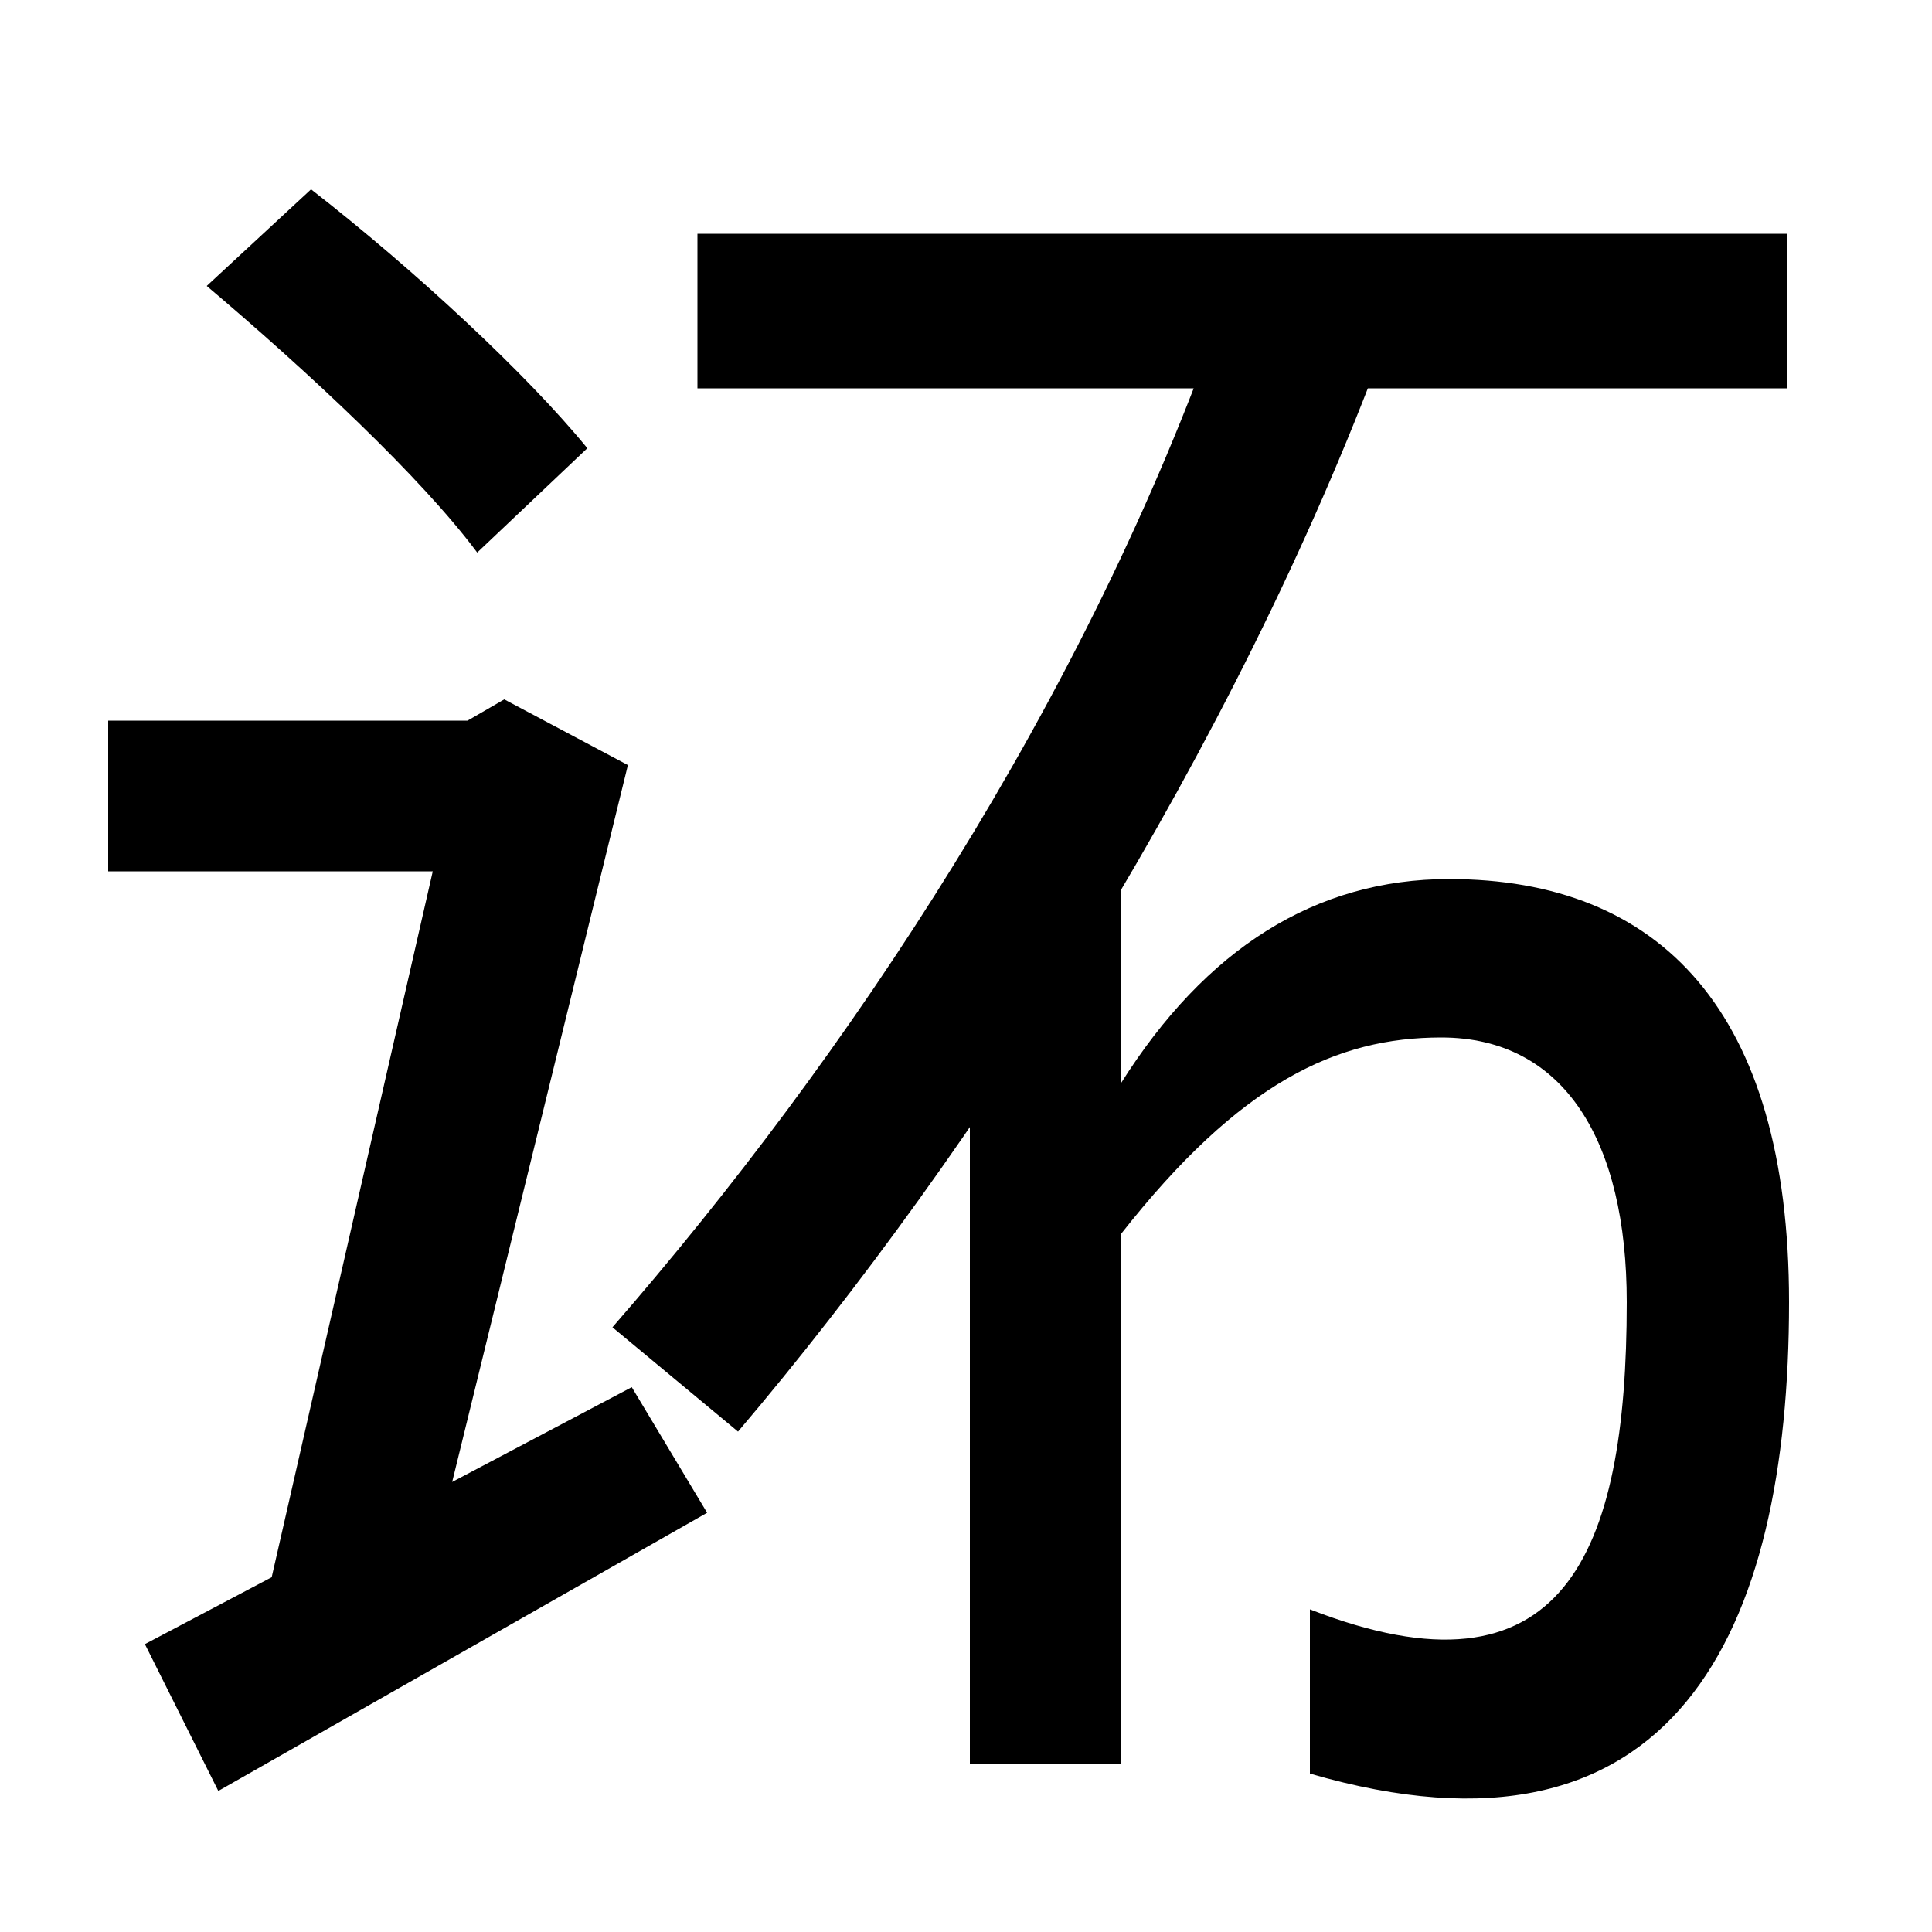 <svg xmlns="http://www.w3.org/2000/svg" width="1000" height="1000"><path d="M161 782 107 732C159 688 218 633 247 594L304 648C273 686 215 740 161 782ZM135 39 212 23 325 484 261 518 242 507H56V429H224ZM327 162 75 29 113 -47 366 97ZM716 700 633 720C562 517 438 332 317 193L382 139C506 285 639 493 716 700ZM678 47V-38C867 -93 926 35 926 206C926 357 859 425 750 425C681 425 624 389 580 319V435H502V-33H580V241C642 320 692 343 746 343C810 343 842 289 842 206C842 75 809 -4 678 47ZM361 679H925V759H361Z" transform="translate(0, 880) scale(1,-1)" /></svg>